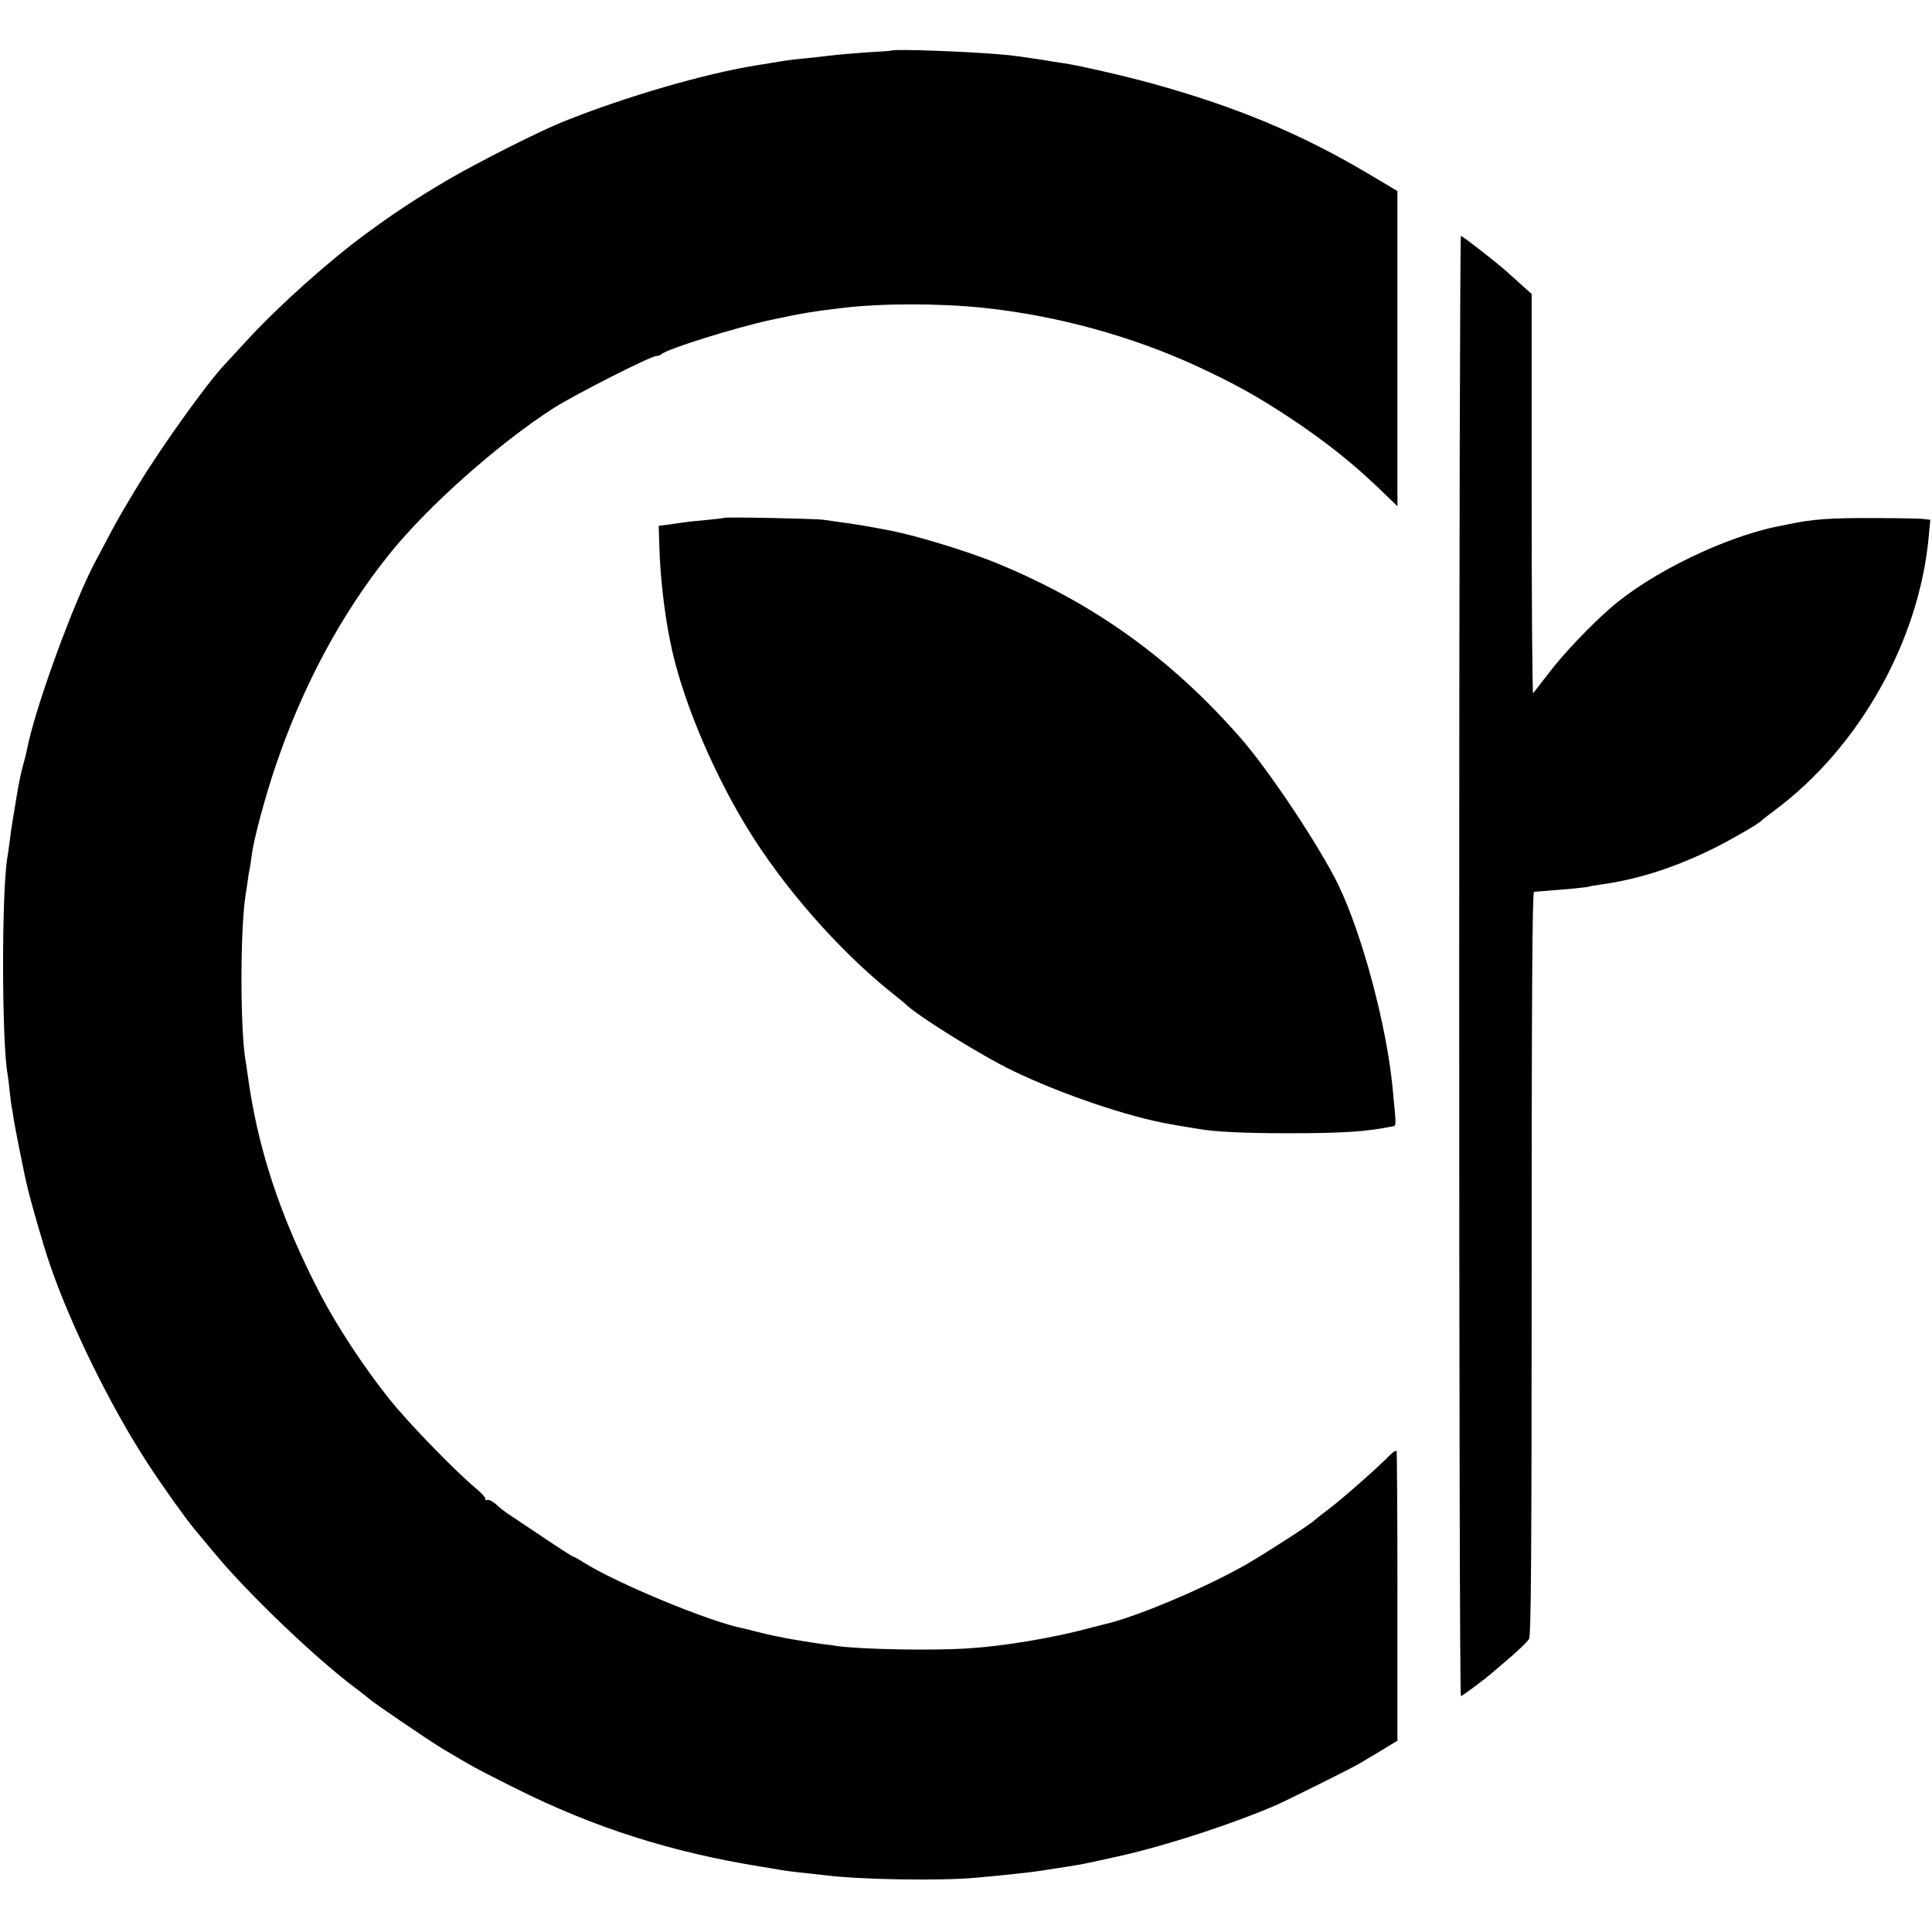 <?xml version="1.0" standalone="no"?>
<!DOCTYPE svg PUBLIC "-//W3C//DTD SVG 20010904//EN"
 "http://www.w3.org/TR/2001/REC-SVG-20010904/DTD/svg10.dtd">
<svg version="1.0" xmlns="http://www.w3.org/2000/svg"
 width="901pt" height="901pt" viewBox="0 0 901 901"
 preserveAspectRatio="xMidYMid meet">
<g transform="translate(0,901) scale(0.1,-0.1)"
fill="#000000" stroke="none">
<path d="M4157 8774 c-1 -1 -51 -5 -112 -8 -60 -4 -141 -11 -180 -16 -38 -5
-97 -11 -130 -14 -33 -3 -69 -8 -80 -10 -19 -3 -79 -13 -135 -22 -234 -38
-601 -144 -890 -260 -113 -45 -396 -188 -542 -273 -139 -82 -241 -148 -377
-248 -169 -123 -404 -333 -546 -486 -55 -60 -109 -118 -120 -130 -85 -91 -297
-388 -402 -562 -7 -11 -30 -49 -51 -85 -22 -36 -61 -105 -87 -155 -26 -49 -53
-101 -61 -115 -102 -192 -282 -686 -318 -875 -2 -11 -9 -40 -16 -65 -7 -25
-14 -54 -16 -65 -2 -11 -6 -31 -9 -45 -2 -14 -7 -41 -10 -60 -3 -19 -10 -60
-15 -90 -5 -30 -12 -77 -15 -105 -4 -27 -8 -61 -11 -75 -27 -167 -26 -870 2
-1013 2 -11 6 -45 9 -76 3 -31 8 -65 10 -77 3 -12 7 -39 10 -60 5 -31 37 -193
49 -249 1 -5 6 -26 10 -45 16 -73 78 -288 108 -375 96 -282 283 -663 457 -930
66 -102 179 -260 217 -305 12 -14 57 -68 100 -120 156 -187 468 -485 650 -621
32 -24 61 -47 64 -50 11 -13 270 -189 340 -232 139 -83 164 -97 340 -185 371
-186 733 -301 1154 -368 21 -3 48 -8 60 -10 41 -8 82 -13 141 -19 33 -4 74 -8
90 -10 161 -21 541 -27 705 -12 144 13 272 27 300 32 13 2 37 6 135 21 69 11
83 14 240 49 220 50 515 146 725 236 52 23 354 173 389 194 10 6 53 32 97 58
l81 49 0 671 c0 370 -2 676 -4 680 -3 4 -17 -5 -32 -20 -49 -51 -215 -198
-281 -248 -36 -27 -67 -52 -70 -55 -14 -16 -228 -154 -320 -207 -191 -109
-516 -246 -660 -278 -8 -2 -40 -10 -70 -18 -166 -45 -400 -84 -560 -94 -172
-12 -507 -5 -620 11 -14 3 -43 6 -66 9 -38 5 -67 10 -134 21 -59 10 -136 27
-174 37 -23 6 -50 13 -60 15 -155 30 -588 209 -747 309 -21 14 -41 25 -45 25
-3 0 -72 44 -152 98 -79 53 -152 102 -160 107 -9 6 -30 22 -47 38 -16 15 -36
25 -43 22 -7 -3 -11 -1 -8 4 3 4 -18 28 -47 52 -101 85 -314 305 -401 414
-119 149 -241 335 -320 485 -190 365 -296 687 -342 1035 -3 22 -7 51 -10 65
-24 150 -24 602 1 765 3 17 7 46 10 65 2 19 6 44 9 55 2 11 7 42 10 68 10 76
62 269 111 414 126 373 307 710 530 988 181 225 509 516 767 682 103 65 453
243 480 243 8 0 18 4 24 9 26 24 348 125 514 160 140 30 192 39 330 55 182 22
455 22 660 0 339 -36 686 -131 990 -271 175 -81 280 -139 433 -240 171 -113
301 -217 438 -350 l66 -64 0 735 0 735 -126 75 c-317 189 -619 316 -1016 426
-118 33 -352 87 -420 96 -16 2 -59 9 -95 15 -99 15 -111 17 -170 23 -151 15
-523 29 -533 20z"/>
<path d="M6805 4505 c0 -1873 3 -3405 8 -3405 6 0 119 84 153 115 7 5 43 37
82 70 38 33 76 70 83 82 9 18 12 388 12 1753 0 1254 3 1730 11 1731 6 0 25 2
41 3 17 2 71 6 120 10 50 5 92 9 95 11 3 2 25 6 50 9 168 23 330 73 508 158
75 35 229 123 242 137 3 4 32 26 65 51 395 293 676 792 720 1280 l7 76 -34 4
c-18 2 -121 4 -228 4 -202 1 -289 -5 -400 -29 -14 -3 -34 -7 -45 -9 -250 -49
-598 -218 -785 -382 -92 -80 -218 -212 -284 -299 -38 -49 -73 -94 -76 -98 -4
-4 -7 413 -7 927 l0 935 -48 43 c-26 24 -57 51 -69 62 -50 45 -206 166 -213
166 -4 0 -8 -1532 -8 -3405z"/>
<path d="M3378 6595 c-1 -1 -39 -6 -83 -10 -44 -4 -87 -8 -95 -10 -8 -1 -41
-5 -72 -10 l-56 -7 3 -102 c5 -142 22 -295 50 -435 49 -250 186 -584 351 -858
171 -284 435 -586 689 -788 28 -22 52 -42 55 -45 54 -55 350 -239 500 -312
227 -110 545 -218 740 -251 14 -3 45 -8 70 -12 25 -4 52 -9 61 -10 71 -13 210
-20 414 -20 254 0 366 7 483 31 26 5 25 -12 6 184 -27 285 -141 711 -251 940
-83 173 -325 538 -458 689 -324 370 -684 628 -1135 814 -134 55 -369 127 -495
152 -92 18 -192 35 -238 40 -29 4 -63 9 -77 11 -30 5 -457 14 -462 9z"/>
</g>
</svg>
